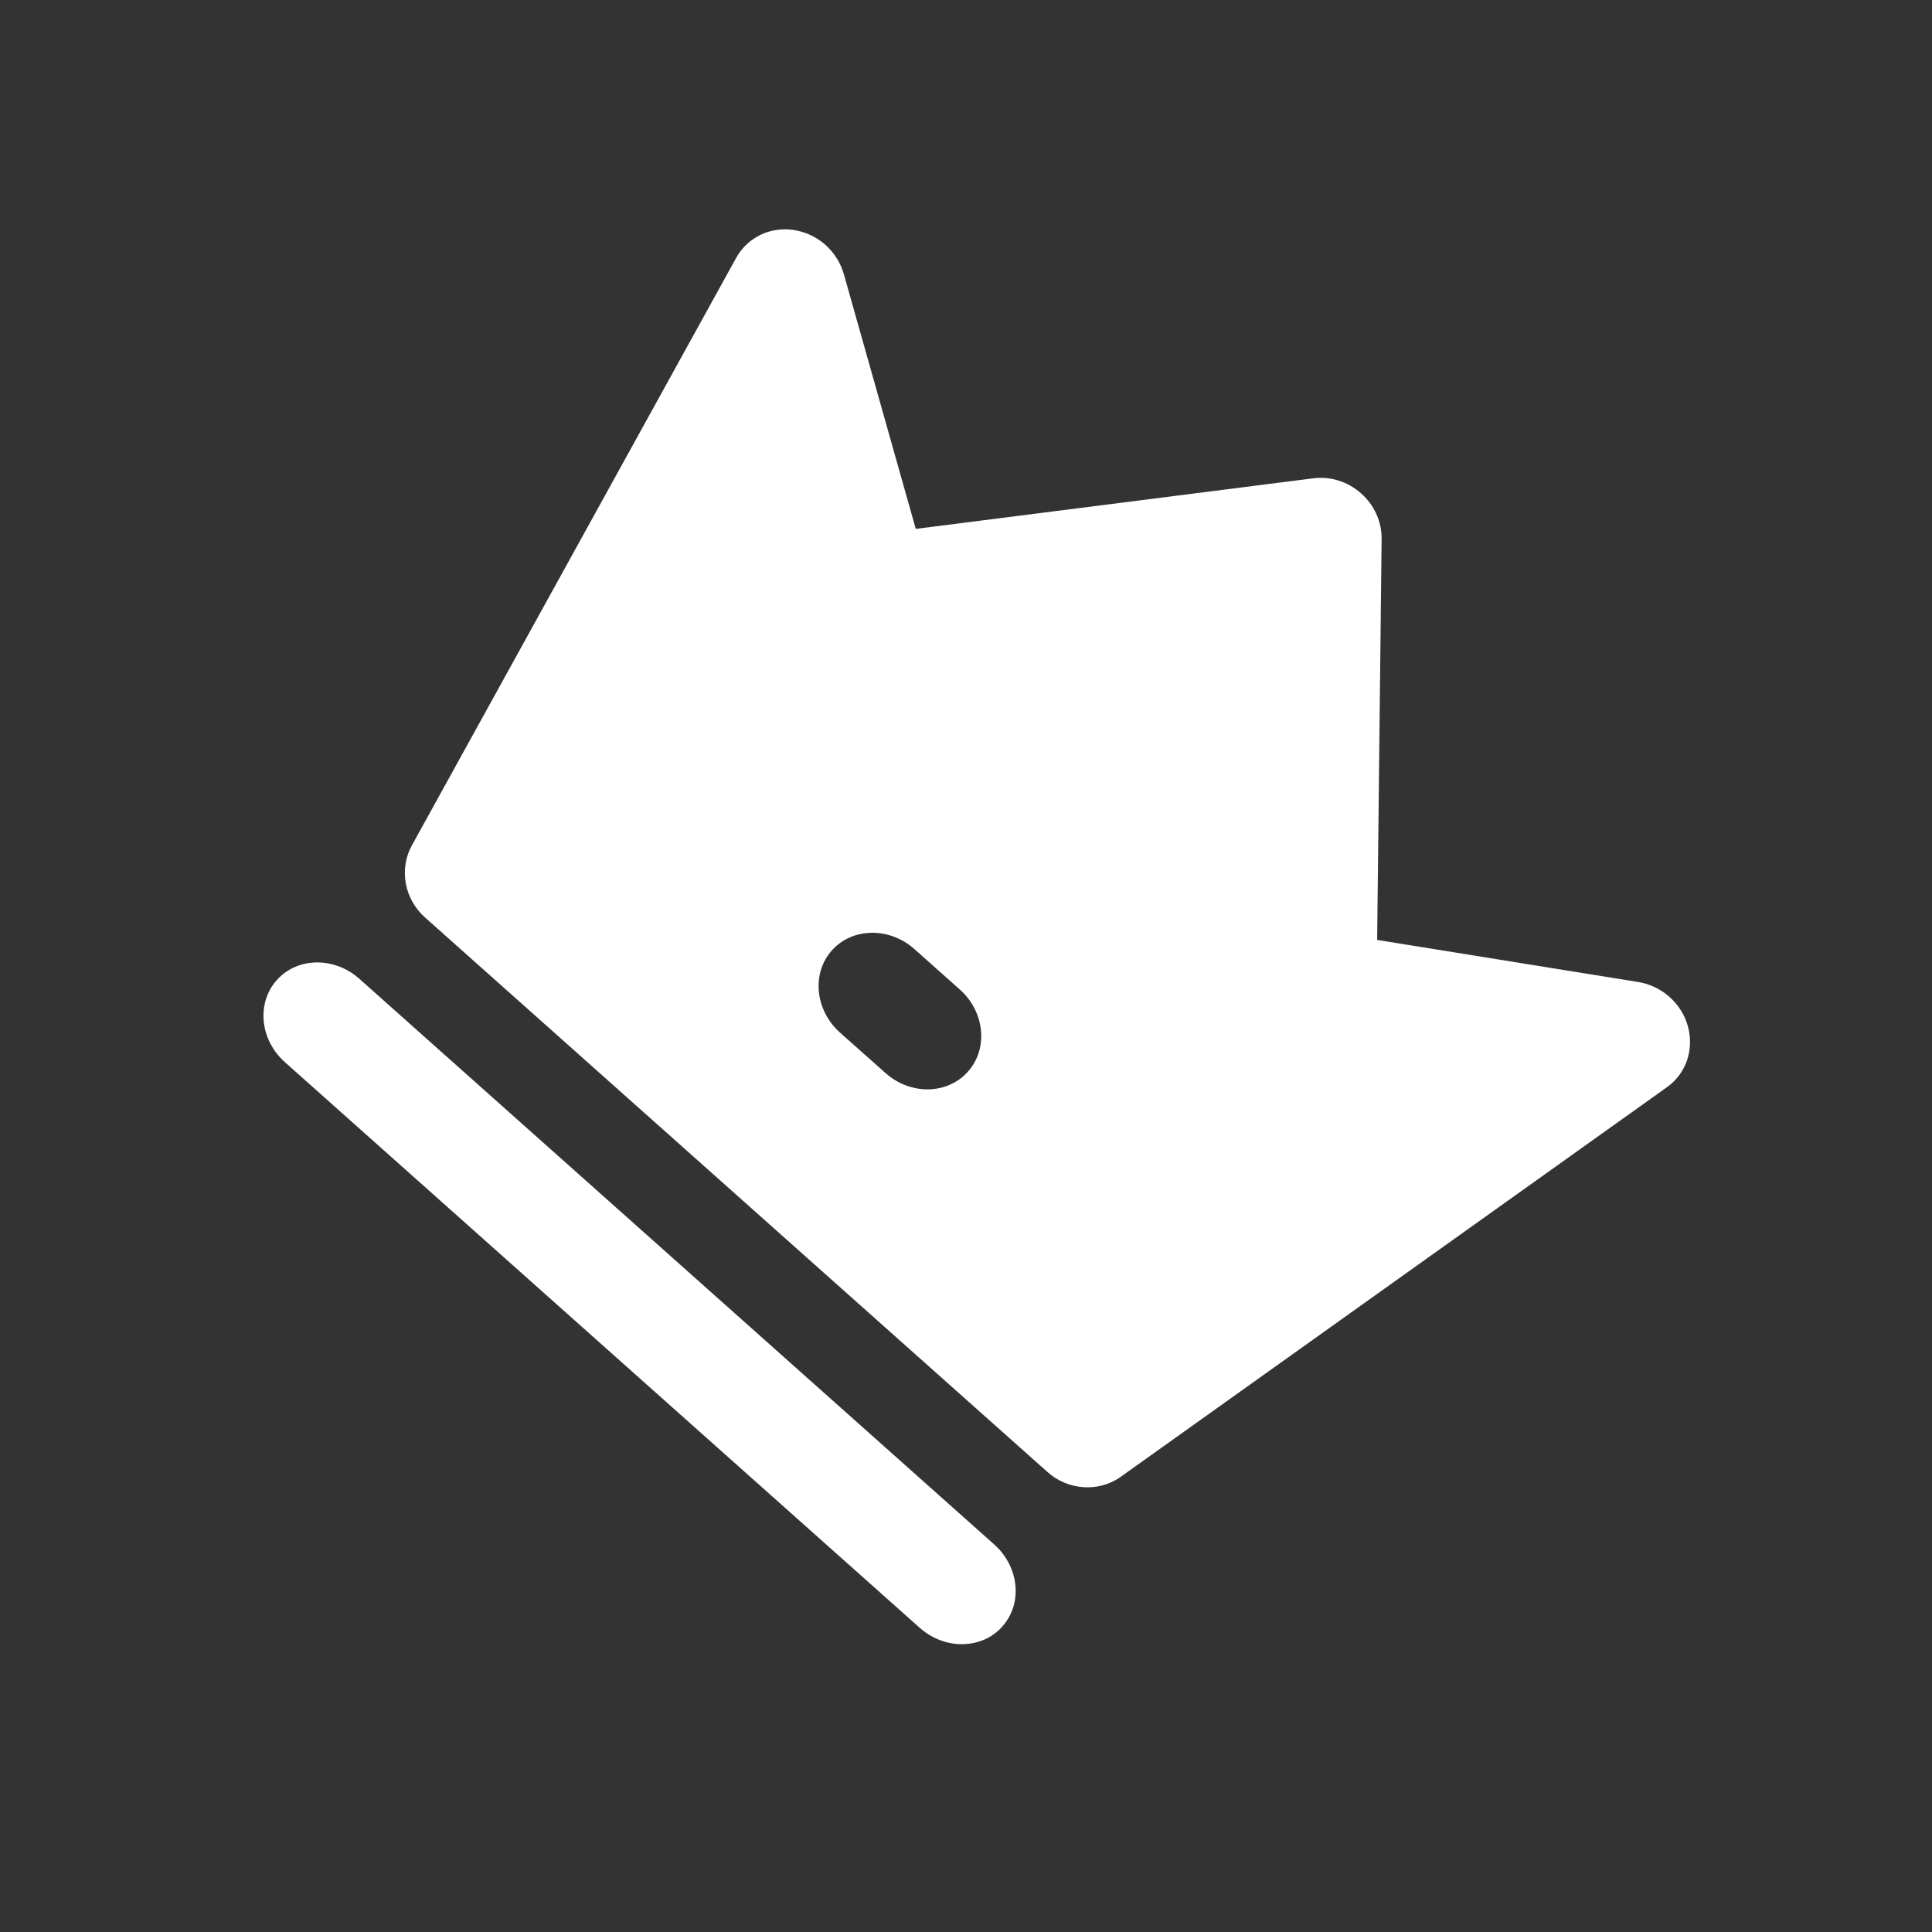 <svg width="16" height="16" viewBox="0 0 16 16" fill="none" xmlns="http://www.w3.org/2000/svg">
<rect x="0" y="0" width="16" height="16" fill="#333333" stroke="none"/>
<path d="M11.272 4.086C11.382 4.183 11.444 4.322 11.442 4.464L11.405 7.784L13.57 8.133C13.665 8.149 13.755 8.192 13.828 8.258C13.901 8.323 13.954 8.408 13.979 8.502C14.031 8.693 13.963 8.891 13.806 9.003L9.279 12.232C9.191 12.294 9.082 12.324 8.972 12.316C8.862 12.309 8.756 12.264 8.673 12.189L3.522 7.6C3.438 7.526 3.381 7.426 3.361 7.318C3.341 7.209 3.358 7.098 3.41 7.003L6.097 2.135C6.143 2.052 6.213 1.986 6.298 1.945C6.383 1.904 6.48 1.89 6.575 1.905C6.671 1.92 6.761 1.962 6.835 2.027C6.908 2.092 6.961 2.176 6.988 2.269L7.584 4.38L10.877 3.961C11.019 3.943 11.163 3.989 11.272 4.086ZM2.292 8.117C2.462 7.926 2.768 7.921 2.976 8.106L8.233 12.79C8.368 12.909 8.433 13.086 8.405 13.253C8.391 13.334 8.355 13.409 8.301 13.47C8.247 13.531 8.176 13.576 8.097 13.598C7.934 13.645 7.752 13.601 7.617 13.481L2.36 8.797C2.152 8.612 2.122 8.308 2.292 8.117ZM6.889 7.871C6.719 8.062 6.75 8.367 6.957 8.552L7.333 8.886C7.54 9.071 7.846 9.066 8.016 8.875C8.186 8.684 8.156 8.379 7.949 8.195L7.573 7.86C7.366 7.676 7.06 7.68 6.889 7.871Z" fill="white"/>
</svg>
